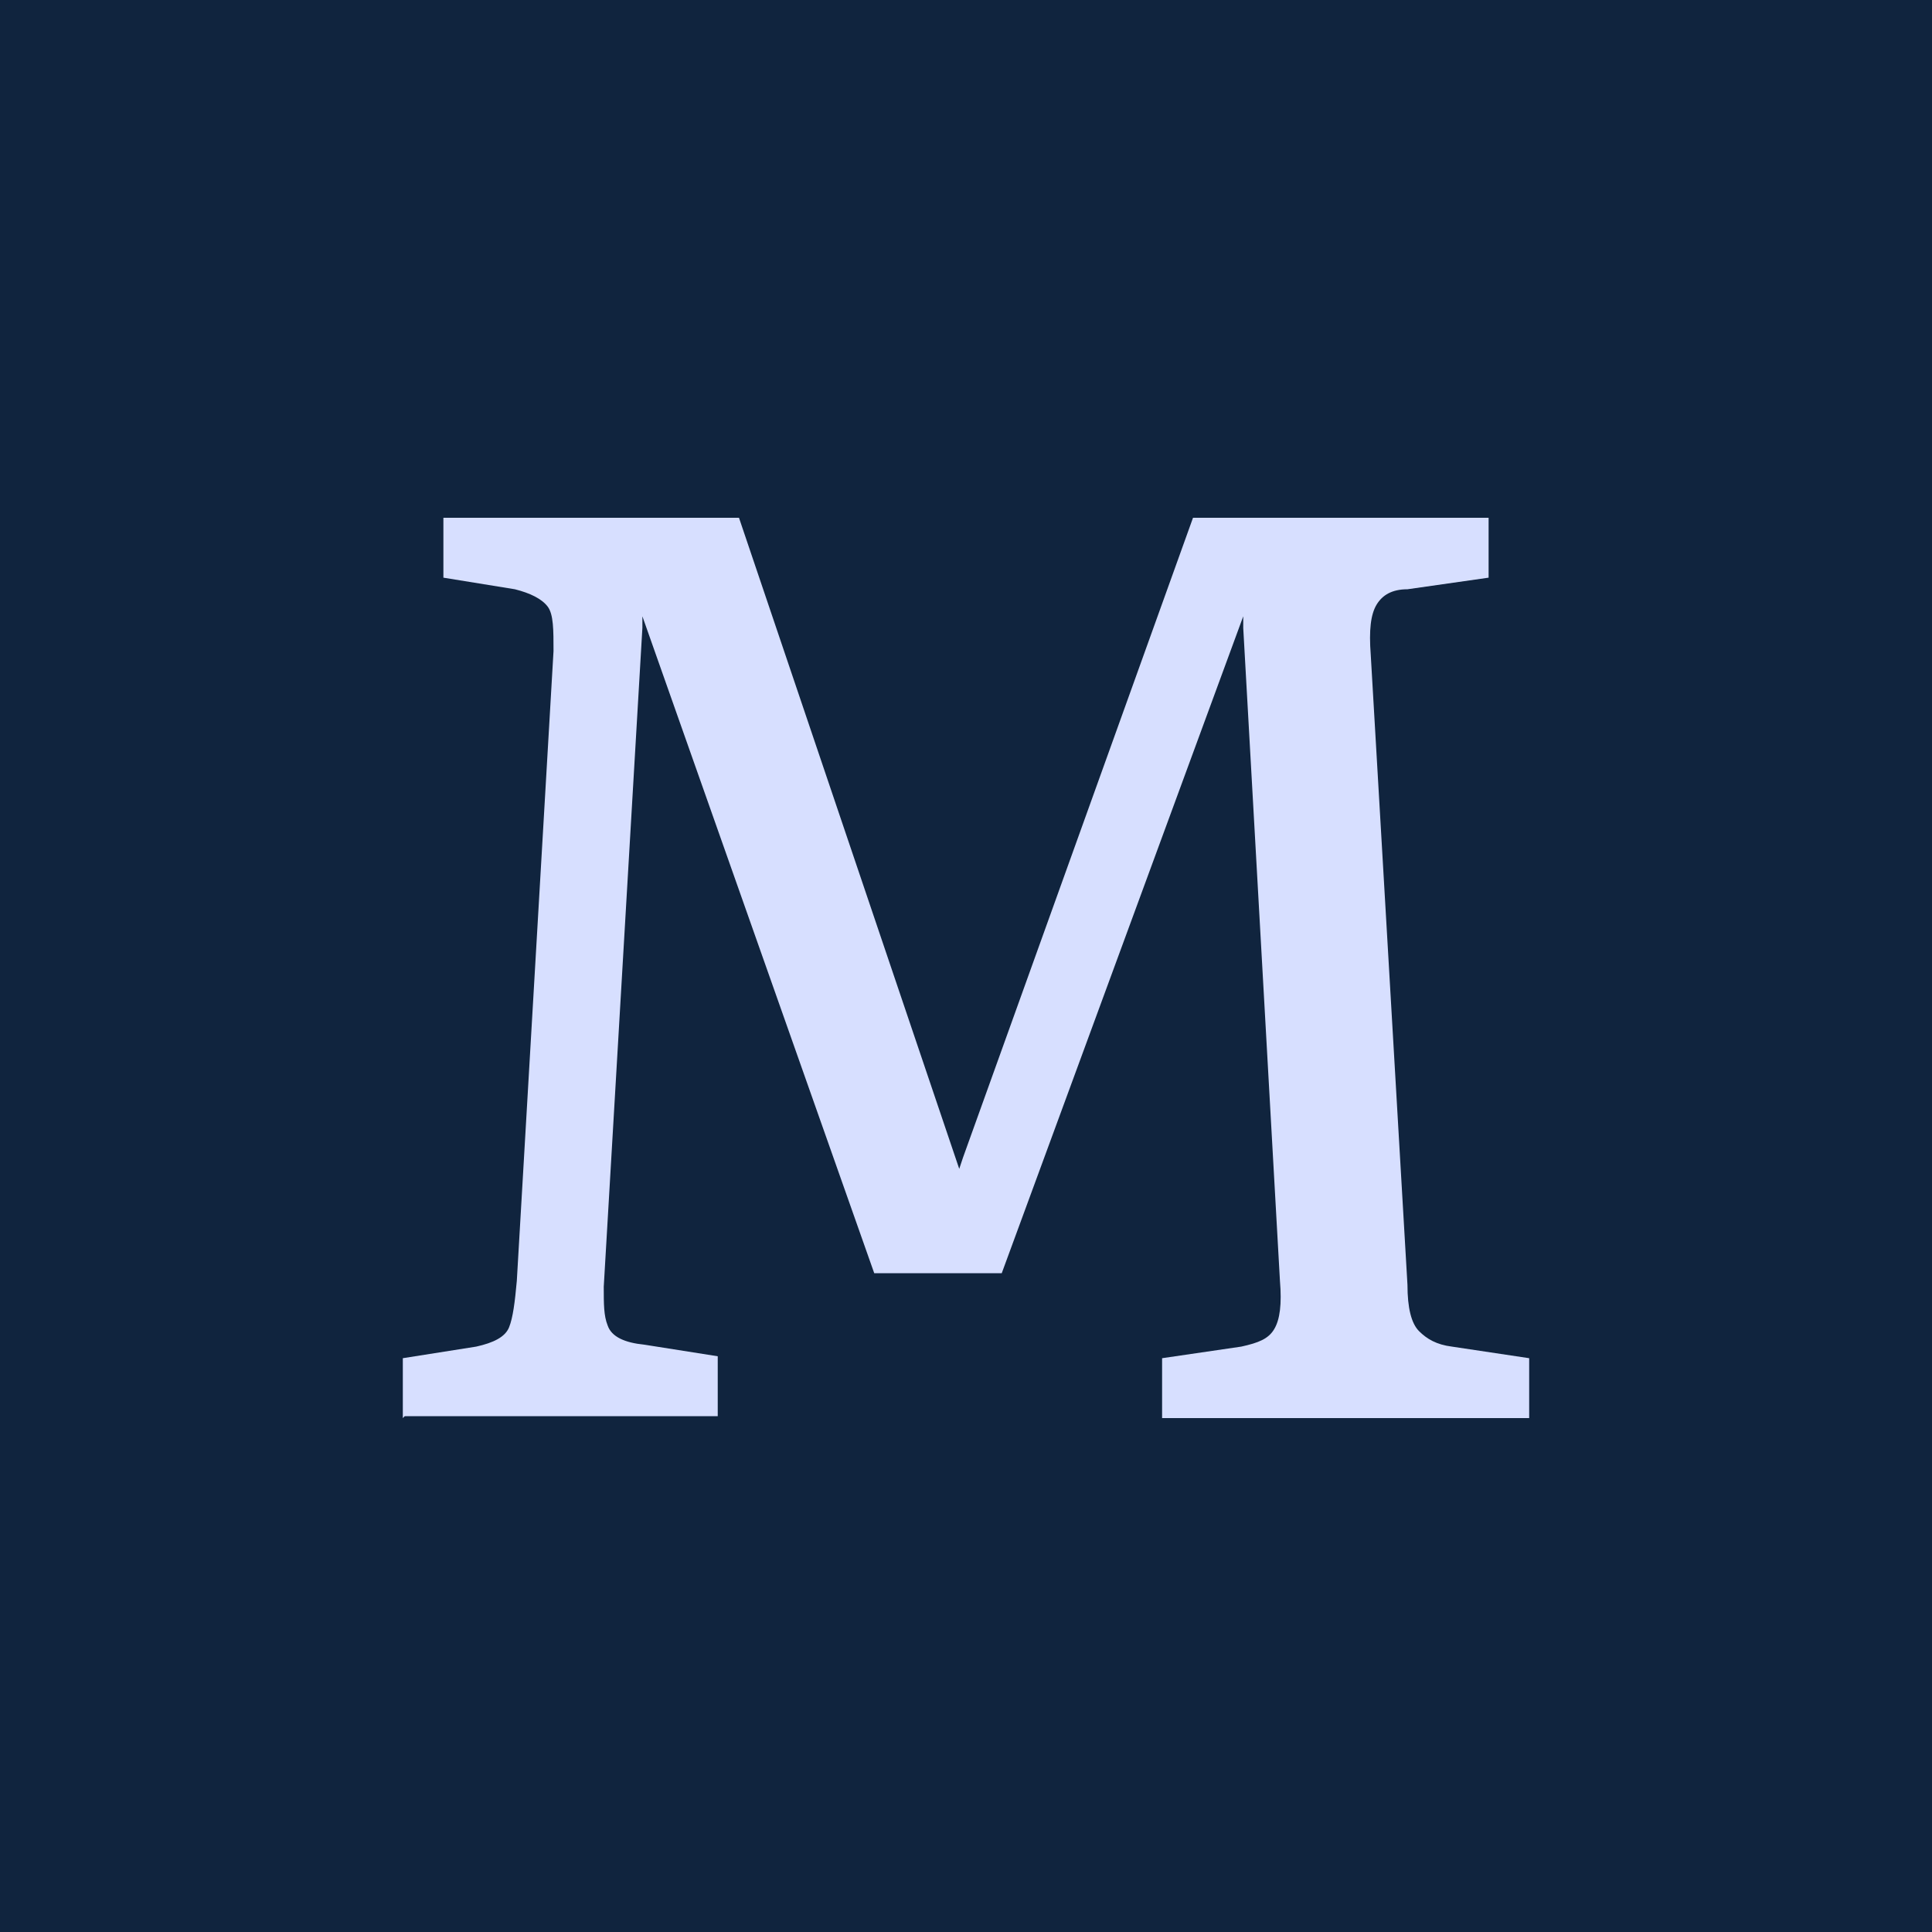 <?xml version="1.0" encoding="UTF-8"?>
<svg id="Layer_1" xmlns="http://www.w3.org/2000/svg" version="1.1" xmlns:xlink="http://www.w3.org/1999/xlink" viewBox="0 0 200 200">
  <!-- Generator: Adobe Illustrator 29.2.1, SVG Export Plug-In . SVG Version: 2.1.0 Build 116)  -->
  <defs>
    <style>
      .st0 {
        fill: #d7dfff;
      }

      .st1 {
        fill: #10243e;
      }
    </style>
  </defs>
  <rect class="st1" width="200" height="200"/>
  <path class="st0" d="M41.7,146.8v-6.2l7.6-1.2c1.8-.4,3-1,3.4-2s.6-2.6.8-4.8l3.8-65.2c0-2.2,0-3.8-.6-4.6s-1.8-1.4-3.4-1.8l-7.4-1.2v-6.2h30.6l22.8,67.4.4-1.2,23.8-66.2h30.6v6.2l-8.4,1.2c-1.6,0-2.6.6-3.2,1.6s-.8,2.6-.6,5.2l3.8,65.2c0,2.4.4,4,1.2,4.8s1.8,1.4,3.4,1.6l8,1.2v6.2h-38v-6.2l8.2-1.2c1.8-.4,2.8-.8,3.4-1.8.6-1,.8-2.6.6-5l-3.8-67.6v-1.2l-25,68h-13.2l-24-68v1.2l-4,68.2c0,1.8,0,3,.4,4,.4,1.2,1.8,1.8,3.8,2l7.6,1.2v6.2h-32.4l-.2.2Z"/>
  <rect class="st0" x="-294.7" width="200" height="200"/>
  <path class="st1" d="M-252.9,146.8v-6.2l7.6-1.2c1.8-.4,3-1,3.4-2s.6-2.6.8-4.8l3.8-65.2c0-2.2,0-3.8-.6-4.6s-1.8-1.4-3.4-1.8l-7.4-1.2v-6.2h30.6l22.8,67.4.4-1.2,23.8-66.2h30.6v6.2l-8.4,1.2c-1.6,0-2.6.6-3.2,1.6s-.8,2.6-.6,5.2l3.8,65.2c0,2.4.4,4,1.2,4.8s1.8,1.4,3.4,1.6l8,1.2v6.2h-38v-6.2l8.2-1.2c1.8-.4,2.8-.8,3.4-1.8.6-1,.8-2.6.6-5l-3.8-67.6v-1.2l-25,68h-13.2l-24-68v1.2l-4,68.2c0,1.8,0,3,.4,4,.4,1.2,1.8,1.8,3.8,2l7.6,1.2v6.2h-32.4l-.2.2Z"/>
</svg>